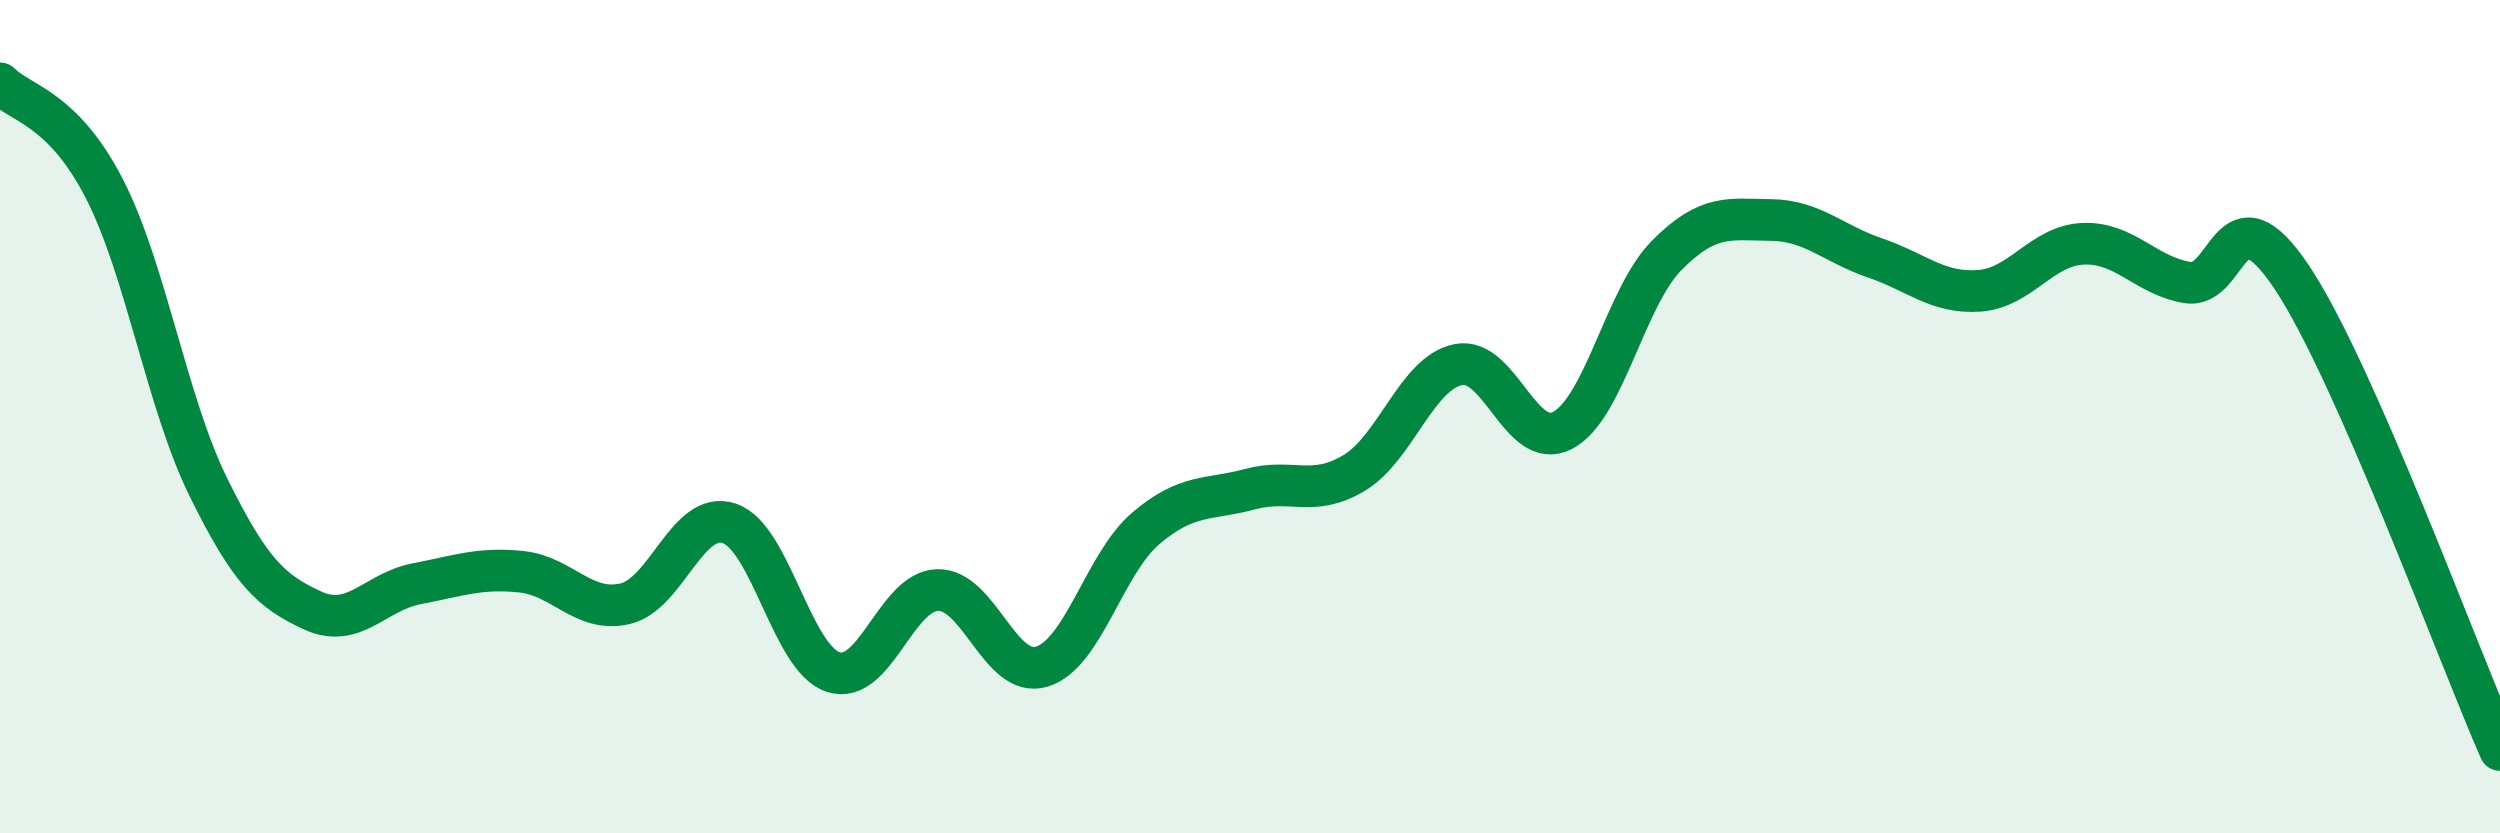 
    <svg width="60" height="20" viewBox="0 0 60 20" xmlns="http://www.w3.org/2000/svg">
      <path
        d="M 0,2 C 0.5,2.5 1.5,2.58 2.5,4.52 C 3.5,6.46 4,9.66 5,11.69 C 6,13.72 6.5,14.19 7.5,14.65 C 8.5,15.11 9,14.2 10,14.01 C 11,13.82 11.5,13.62 12.5,13.72 C 13.5,13.82 14,14.72 15,14.49 C 16,14.26 16.5,12.23 17.5,12.56 C 18.5,12.89 19,15.81 20,16.13 C 21,16.45 21.5,14.19 22.5,14.16 C 23.5,14.13 24,16.3 25,16 C 26,15.7 26.5,13.53 27.5,12.68 C 28.5,11.83 29,12.01 30,11.74 C 31,11.47 31.5,11.95 32.5,11.35 C 33.5,10.75 34,8.95 35,8.75 C 36,8.55 36.5,10.85 37.5,10.33 C 38.5,9.81 39,7.14 40,6.13 C 41,5.12 41.5,5.27 42.5,5.28 C 43.5,5.29 44,5.85 45,6.19 C 46,6.53 46.5,7.05 47.5,6.98 C 48.5,6.91 49,5.89 50,5.85 C 51,5.81 51.5,6.62 52.5,6.78 C 53.5,6.94 53.5,4.41 55,6.65 C 56.5,8.89 59,15.73 60,18L60 20L0 20Z"
        fill="#008740"
        opacity="0.1"
        stroke-linecap="round"
        stroke-linejoin="round"
      />
      <path
        d="M 0,2 C 0.5,2.5 1.5,2.58 2.5,4.52 C 3.5,6.46 4,9.66 5,11.69 C 6,13.72 6.5,14.19 7.5,14.65 C 8.5,15.11 9,14.2 10,14.01 C 11,13.82 11.5,13.62 12.5,13.72 C 13.5,13.82 14,14.72 15,14.49 C 16,14.26 16.5,12.23 17.5,12.56 C 18.5,12.89 19,15.81 20,16.13 C 21,16.45 21.5,14.19 22.5,14.16 C 23.5,14.13 24,16.3 25,16 C 26,15.7 26.5,13.53 27.5,12.68 C 28.5,11.83 29,12.01 30,11.74 C 31,11.47 31.5,11.95 32.5,11.35 C 33.5,10.75 34,8.95 35,8.75 C 36,8.55 36.5,10.85 37.5,10.33 C 38.5,9.81 39,7.14 40,6.13 C 41,5.12 41.5,5.27 42.5,5.28 C 43.5,5.29 44,5.85 45,6.19 C 46,6.53 46.5,7.05 47.5,6.98 C 48.5,6.91 49,5.89 50,5.85 C 51,5.81 51.5,6.62 52.5,6.78 C 53.5,6.94 53.5,4.41 55,6.65 C 56.5,8.89 59,15.73 60,18"
        stroke="#008740"
        stroke-width="1"
        fill="none"
        stroke-linecap="round"
        stroke-linejoin="round"
      />
    </svg>
  